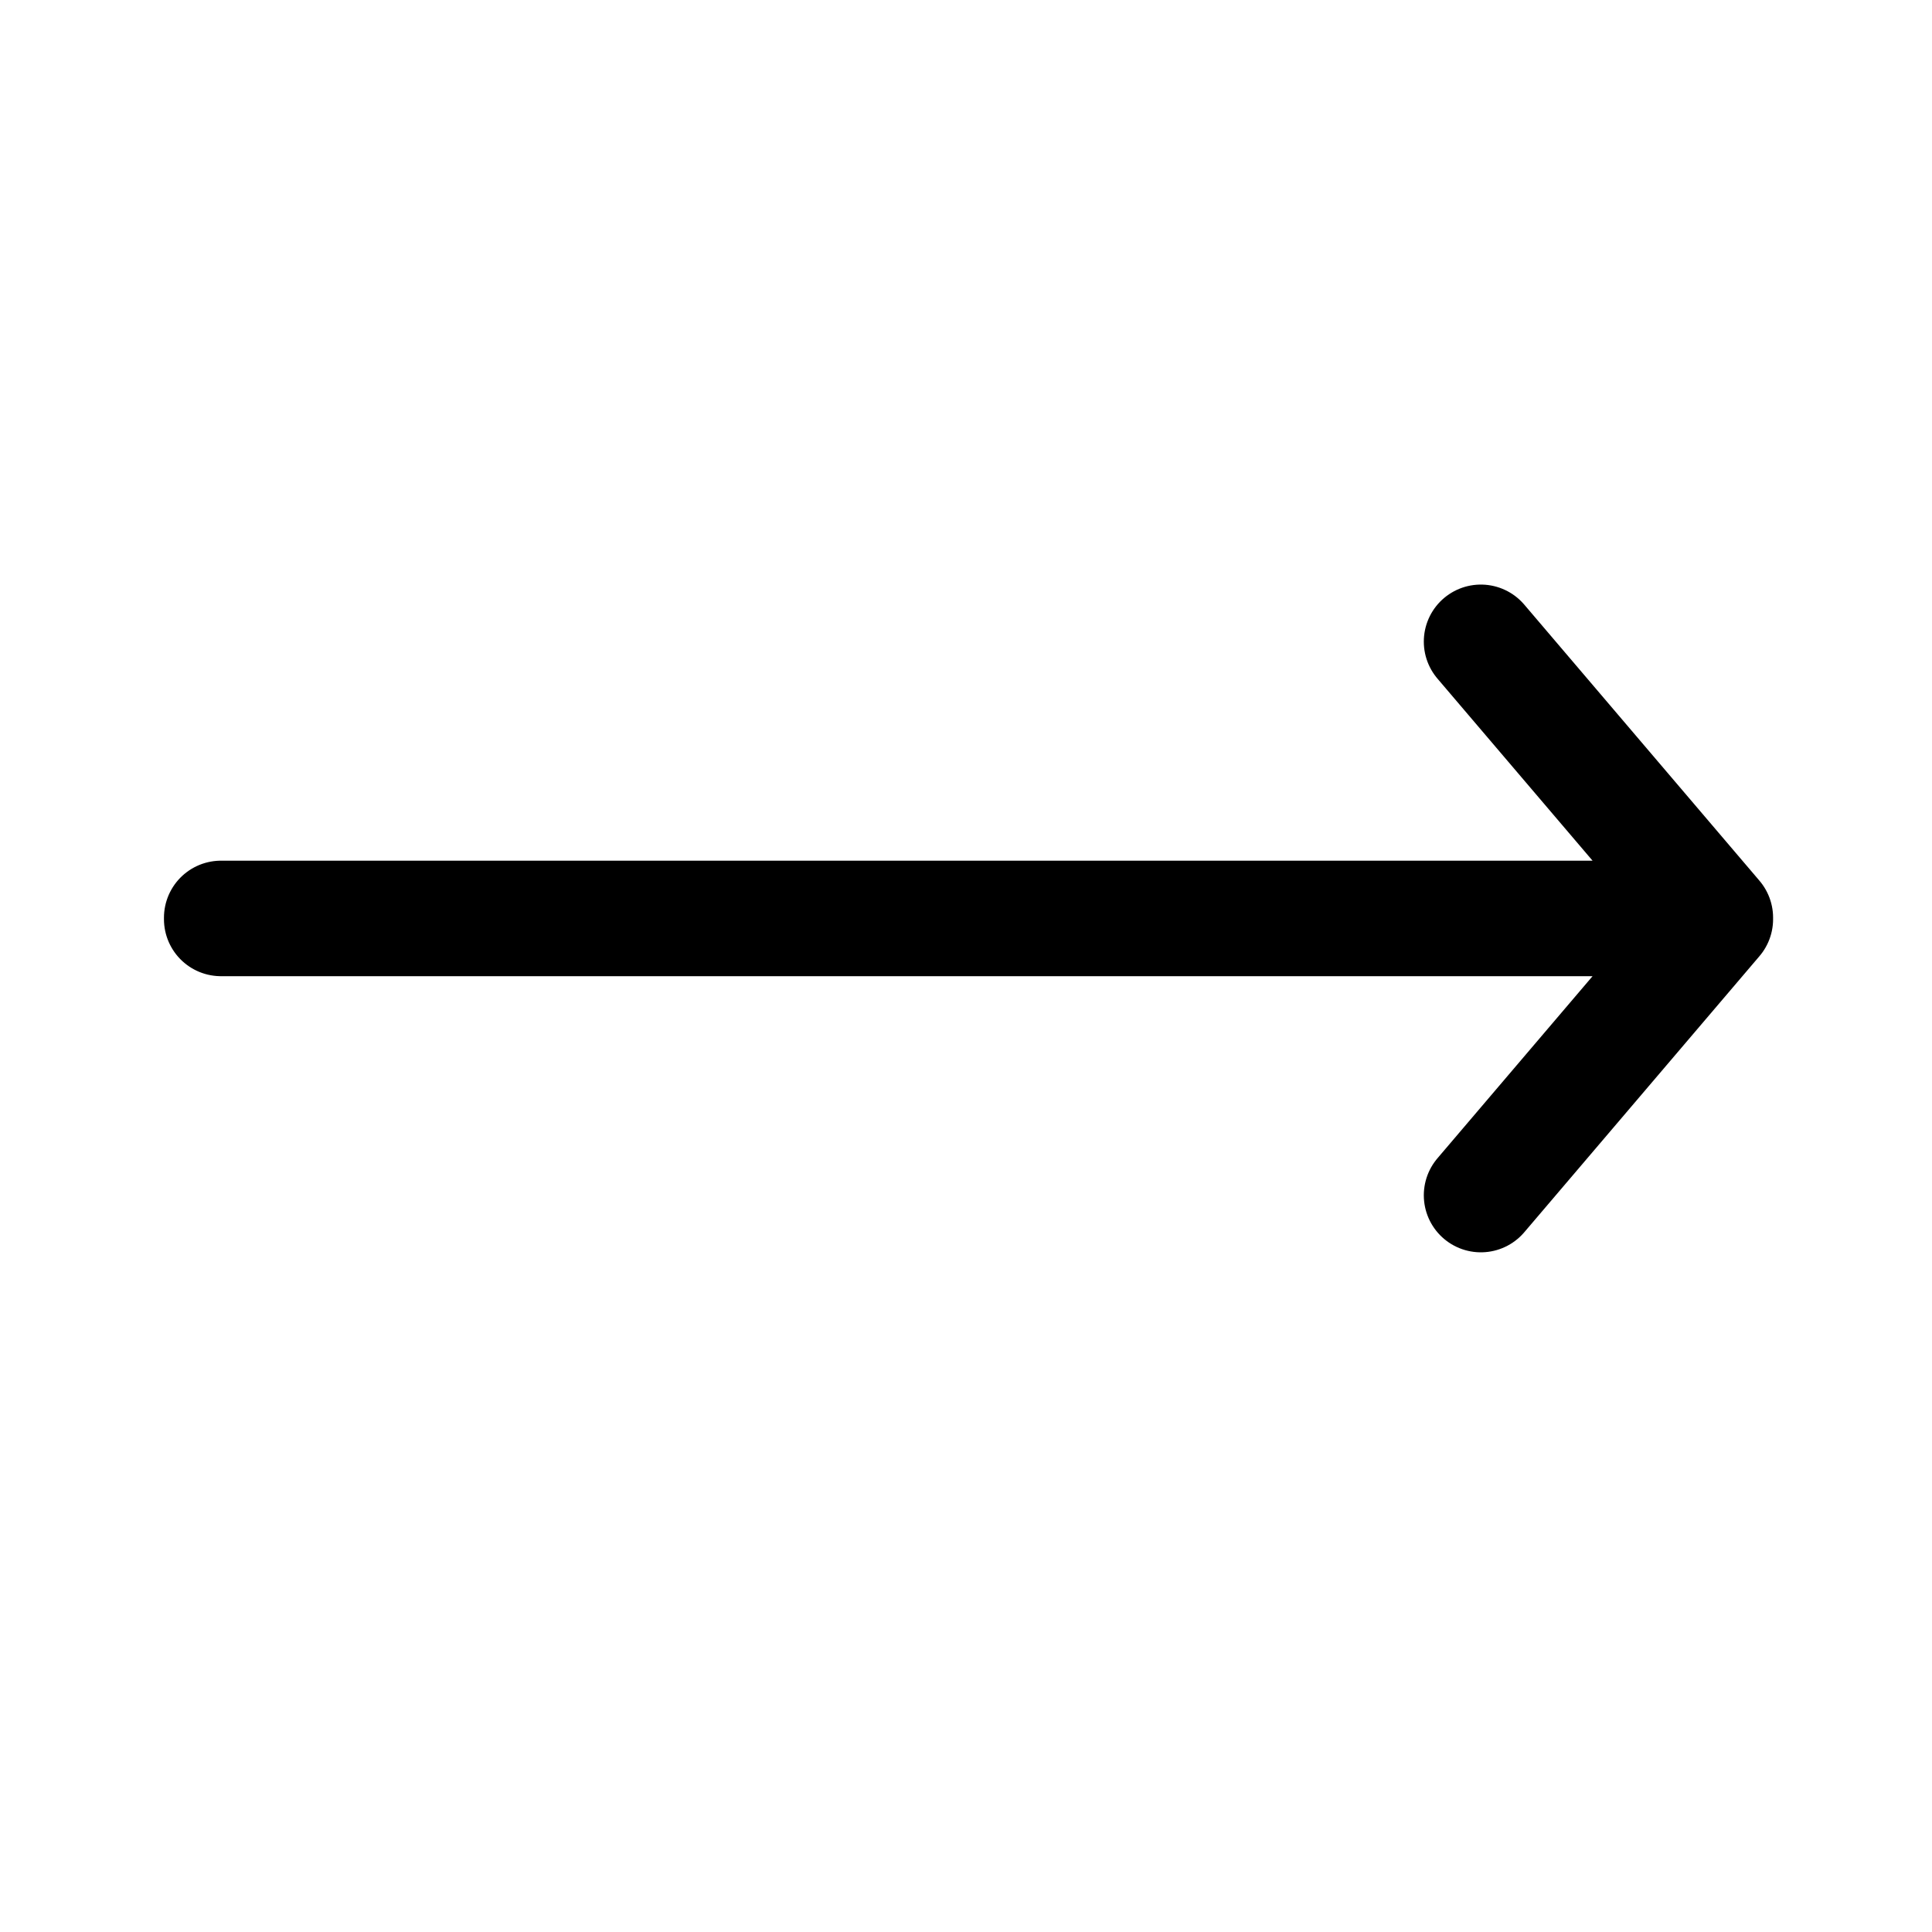 <?xml version="1.0" encoding="UTF-8"?>
<!-- Uploaded to: ICON Repo, www.iconrepo.com, Generator: ICON Repo Mixer Tools -->
<svg width="800px" height="800px" version="1.1" viewBox="144 144 512 512" xmlns="http://www.w3.org/2000/svg">
 <path transform="matrix(5.038 0 0 5.038 148.09 148.09)" d="m77.084 62.063 12.373-14.525h-78.644v-0.076h78.644l-12.373-14.524" fill="none" stroke="#000000" stroke-linecap="round" stroke-linejoin="round" stroke-miterlimit="10" stroke-width="6"/>
</svg>
